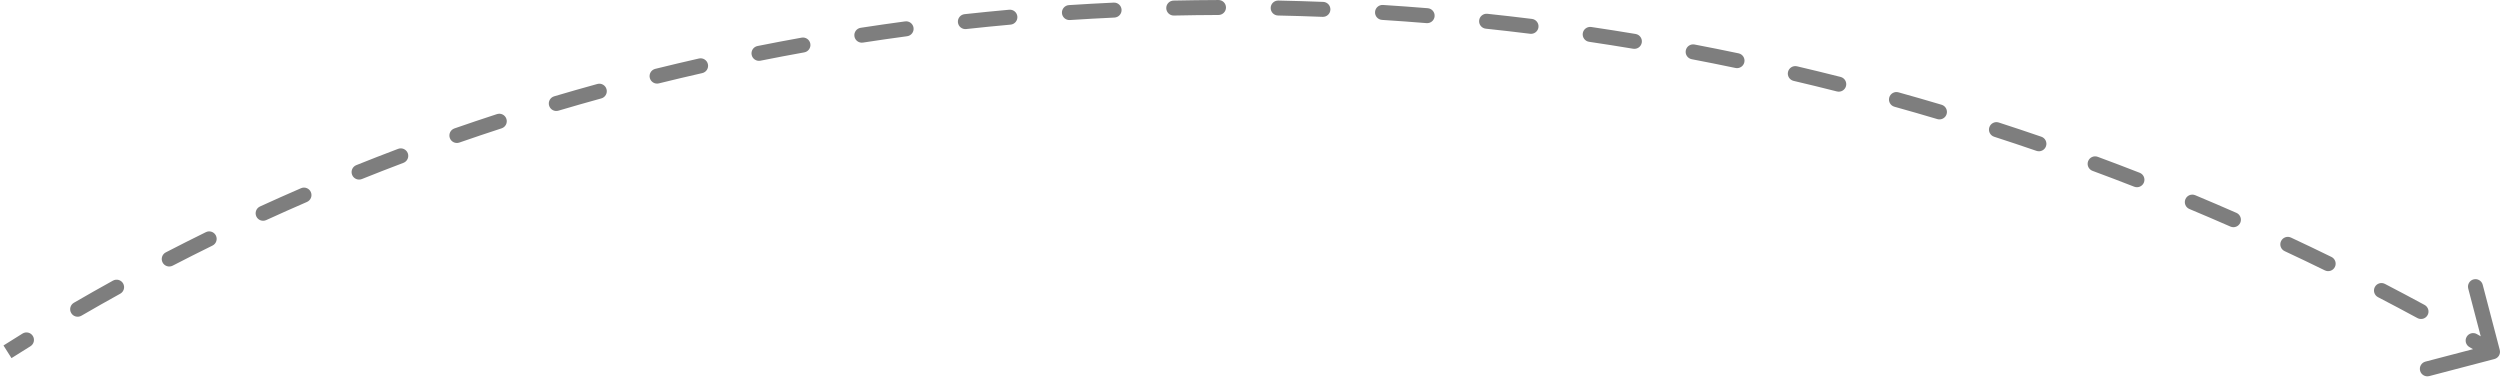 <svg width="334" height="51" viewBox="0 0 334 51" fill="none" xmlns="http://www.w3.org/2000/svg">
<path d="M333.253 47.967C333.787 47.828 334.107 47.281 333.967 46.747L331.689 38.04C331.549 37.506 331.003 37.186 330.469 37.326C329.934 37.465 329.615 38.012 329.754 38.546L331.779 46.286L324.04 48.311C323.506 48.45 323.186 48.997 323.326 49.531C323.465 50.066 324.012 50.385 324.546 50.246L333.253 47.967ZM4.064 46.262C4.533 45.972 4.679 45.356 4.388 44.886C4.098 44.416 3.481 44.271 3.012 44.562L4.064 46.262ZM9.872 40.45C9.394 40.727 9.232 41.339 9.509 41.817C9.786 42.295 10.398 42.457 10.876 42.18L9.872 40.45ZM16.064 39.24C16.547 38.973 16.722 38.365 16.455 37.881C16.188 37.398 15.579 37.223 15.096 37.49L16.064 39.24ZM22.15 33.717C21.659 33.97 21.467 34.574 21.721 35.064C21.975 35.555 22.578 35.747 23.069 35.493L22.15 33.717ZM28.389 32.81C28.884 32.567 29.089 31.967 28.845 31.472C28.602 30.976 28.002 30.772 27.507 31.015L28.389 32.81ZM34.736 27.586C34.234 27.816 34.013 28.409 34.243 28.911C34.473 29.413 35.066 29.634 35.568 29.404L34.736 27.586ZM41.011 26.98C41.518 26.76 41.751 26.172 41.531 25.665C41.312 25.158 40.723 24.925 40.216 25.145L41.011 26.98ZM47.599 22.064C47.087 22.27 46.838 22.852 47.044 23.365C47.249 23.878 47.832 24.126 48.344 23.921L47.599 22.064ZM53.898 21.757C54.414 21.561 54.675 20.984 54.48 20.468C54.284 19.951 53.707 19.691 53.191 19.886L53.898 21.757ZM60.71 17.158C60.188 17.339 59.913 17.909 60.094 18.431C60.276 18.952 60.845 19.228 61.367 19.047L60.71 17.158ZM67.016 17.145C67.541 16.974 67.828 16.41 67.657 15.885C67.486 15.36 66.922 15.073 66.397 15.244L67.016 17.145ZM74.035 12.869C73.506 13.026 73.204 13.582 73.361 14.112C73.518 14.641 74.074 14.943 74.604 14.786L74.035 12.869ZM80.335 13.148C80.867 13.002 81.18 12.451 81.033 11.919C80.887 11.386 80.337 11.073 79.804 11.22L80.335 13.148ZM87.543 9.199C87.007 9.331 86.68 9.873 86.813 10.41C86.945 10.946 87.487 11.273 88.024 11.14L87.543 9.199ZM93.823 9.766C94.362 9.644 94.699 9.108 94.577 8.57C94.455 8.031 93.919 7.693 93.381 7.815L93.823 9.766ZM101.204 6.147C100.663 6.256 100.311 6.782 100.42 7.324C100.528 7.866 101.055 8.217 101.596 8.109L101.204 6.147ZM107.452 6.997C107.995 6.9 108.357 6.38 108.259 5.836C108.161 5.293 107.641 4.931 107.098 5.029L107.452 6.997ZM114.987 3.713C114.441 3.797 114.067 4.308 114.151 4.854C114.235 5.399 114.745 5.774 115.291 5.69L114.987 3.713ZM121.192 4.84C121.739 4.767 122.123 4.263 122.05 3.716C121.976 3.168 121.473 2.784 120.926 2.858L121.192 4.84ZM128.864 1.893C128.315 1.952 127.919 2.446 127.979 2.995C128.038 3.544 128.532 3.941 129.081 3.881L128.864 1.893ZM135.013 3.291C135.563 3.242 135.969 2.756 135.919 2.206C135.87 1.656 135.384 1.25 134.834 1.299L135.013 3.291ZM142.809 0.682C142.258 0.718 141.84 1.194 141.876 1.745C141.912 2.296 142.387 2.714 142.939 2.678L142.809 0.682ZM148.889 2.347C149.441 2.321 149.867 1.853 149.842 1.302C149.816 0.75 149.348 0.323 148.797 0.349L148.889 2.347ZM156.79 0.077C156.238 0.089 155.8 0.546 155.812 1.099C155.824 1.651 156.281 2.089 156.834 2.077L156.79 0.077ZM162.795 2.002C163.347 2 163.793 1.551 163.792 0.999C163.79 0.446 163.34 0 162.788 0.002L162.795 2.002ZM170.785 0.073C170.232 0.061 169.775 0.499 169.764 1.051C169.752 1.604 170.19 2.061 170.743 2.072L170.785 0.073ZM176.703 2.252C177.255 2.273 177.72 1.843 177.741 1.292C177.763 0.74 177.333 0.275 176.781 0.253L176.703 2.252ZM184.768 0.663C184.216 0.628 183.741 1.047 183.706 1.598C183.671 2.149 184.09 2.624 184.641 2.659L184.768 0.663ZM190.586 3.09C191.137 3.135 191.619 2.725 191.664 2.175C191.709 1.624 191.299 1.142 190.749 1.097L190.586 3.09ZM198.713 1.843C198.163 1.785 197.671 2.183 197.613 2.732C197.555 3.281 197.953 3.774 198.502 3.832L198.713 1.843ZM204.424 4.512C204.972 4.58 205.471 4.191 205.539 3.643C205.607 3.095 205.218 2.595 204.67 2.527L204.424 4.512ZM212.594 3.606C212.047 3.525 211.539 3.902 211.458 4.448C211.377 4.995 211.754 5.503 212.3 5.584L212.594 3.606ZM218.192 6.512C218.736 6.602 219.252 6.234 219.342 5.69C219.433 5.145 219.065 4.63 218.52 4.539L218.192 6.512ZM226.391 5.946C225.848 5.843 225.324 6.198 225.221 6.741C225.117 7.283 225.473 7.807 226.015 7.911L226.391 5.946ZM231.862 9.082C232.402 9.195 232.932 8.849 233.046 8.308C233.159 7.768 232.813 7.238 232.272 7.125L231.862 9.082ZM240.08 8.858C239.542 8.732 239.004 9.066 238.878 9.603C238.752 10.141 239.086 10.679 239.623 10.805L240.08 8.858ZM245.414 12.217C245.949 12.353 246.493 12.029 246.629 11.493C246.764 10.958 246.44 10.414 245.905 10.278L245.414 12.217ZM253.634 12.334C253.102 12.185 252.551 12.496 252.402 13.028C252.254 13.56 252.565 14.112 253.097 14.26L253.634 12.334ZM258.826 15.911C259.355 16.069 259.912 15.767 260.07 15.238C260.228 14.709 259.926 14.152 259.397 13.994L258.826 15.911ZM267.033 16.366C266.507 16.196 265.944 16.484 265.773 17.01C265.603 17.535 265.891 18.099 266.417 18.269L267.033 16.366ZM272.076 20.157C272.598 20.336 273.167 20.058 273.346 19.535C273.526 19.013 273.248 18.444 272.725 18.265L272.076 20.157ZM280.255 20.95C279.737 20.759 279.162 21.023 278.97 21.541C278.778 22.059 279.043 22.634 279.561 22.826L280.255 20.95ZM285.134 24.945C285.648 25.145 286.228 24.891 286.429 24.377C286.63 23.862 286.376 23.282 285.861 23.082L285.134 24.945ZM293.278 26.078C292.769 25.865 292.183 26.106 291.97 26.615C291.757 27.125 291.997 27.711 292.507 27.924L293.278 26.078ZM297.984 30.27C298.49 30.492 299.08 30.262 299.302 29.756C299.524 29.25 299.294 28.66 298.788 28.438L297.984 30.27ZM306.073 31.739C305.573 31.505 304.978 31.721 304.744 32.221C304.51 32.722 304.726 33.317 305.226 33.551L306.073 31.739ZM310.605 36.124C311.101 36.366 311.7 36.161 311.942 35.665C312.185 35.169 311.98 34.57 311.484 34.327L310.605 36.124ZM318.623 37.927C318.133 37.672 317.529 37.863 317.275 38.353C317.021 38.843 317.212 39.447 317.702 39.702L318.623 37.927ZM322.972 42.498C323.458 42.761 324.064 42.581 324.328 42.095C324.591 41.609 324.411 41.002 323.925 40.739L322.972 42.498ZM330.907 44.632C330.428 44.357 329.817 44.523 329.542 45.002C329.267 45.481 329.433 46.093 329.912 46.367L330.907 44.632ZM1.535 47.845C2.375 47.313 3.218 46.785 4.064 46.262L3.012 44.562C2.16 45.088 1.312 45.619 0.465 46.155L1.535 47.845ZM10.876 42.18C12.596 41.181 14.325 40.201 16.064 39.24L15.096 37.49C13.345 38.458 11.604 39.444 9.872 40.45L10.876 42.18ZM23.069 35.493C24.834 34.58 26.607 33.686 28.389 32.81L27.507 31.015C25.713 31.897 23.927 32.797 22.15 33.717L23.069 35.493ZM35.568 29.404C37.375 28.577 39.189 27.769 41.011 26.98L40.216 25.145C38.382 25.939 36.555 26.753 34.736 27.586L35.568 29.404ZM48.344 23.921C50.188 23.18 52.04 22.459 53.898 21.757L53.191 19.886C51.32 20.593 49.456 21.319 47.599 22.064L48.344 23.921ZM61.367 19.047C63.244 18.394 65.127 17.76 67.016 17.145L66.397 15.244C64.495 15.863 62.599 16.501 60.71 17.158L61.367 19.047ZM74.604 14.786C76.509 14.221 78.419 13.675 80.335 13.148L79.804 11.22C77.876 11.751 75.953 12.3 74.035 12.869L74.604 14.786ZM88.024 11.14C89.952 10.663 91.885 10.205 93.823 9.766L93.381 7.815C91.43 8.258 89.484 8.719 87.543 9.199L88.024 11.14ZM101.596 8.109C103.544 7.72 105.496 7.349 107.452 6.997L107.098 5.029C105.129 5.383 103.165 5.756 101.204 6.147L101.596 8.109ZM115.291 5.69C117.255 5.388 119.222 5.105 121.192 4.84L120.926 2.858C118.943 3.124 116.963 3.409 114.987 3.713L115.291 5.69ZM129.081 3.881C131.056 3.666 133.033 3.469 135.013 3.291L134.834 1.299C132.842 1.479 130.852 1.676 128.864 1.893L129.081 3.881ZM142.939 2.678C144.92 2.549 146.904 2.439 148.889 2.347L148.797 0.349C146.799 0.442 144.803 0.553 142.809 0.682L142.939 2.678ZM156.834 2.077C158.82 2.034 160.807 2.009 162.795 2.002L162.788 0.002C160.788 0.009 158.788 0.034 156.79 0.077L156.834 2.077ZM170.743 2.072C172.729 2.114 174.716 2.174 176.703 2.252L176.781 0.253C174.782 0.175 172.783 0.115 170.785 0.073L170.743 2.072ZM184.641 2.659C186.623 2.785 188.605 2.929 190.586 3.09L190.749 1.097C188.756 0.934 186.762 0.79 184.768 0.663L184.641 2.659ZM198.502 3.832C200.477 4.041 202.451 4.268 204.424 4.512L204.67 2.527C202.685 2.281 200.699 2.053 198.713 1.843L198.502 3.832ZM212.3 5.584C214.266 5.876 216.23 6.185 218.192 6.512L218.52 4.539C216.547 4.21 214.571 3.899 212.594 3.606L212.3 5.584ZM226.015 7.911C227.966 8.284 229.915 8.674 231.862 9.082L232.272 7.125C230.314 6.714 228.354 6.321 226.391 5.946L226.015 7.911ZM239.623 10.805C241.557 11.258 243.487 11.729 245.414 12.217L245.905 10.278C243.966 9.787 242.025 9.314 240.08 8.858L239.623 10.805ZM253.097 14.26C255.011 14.793 256.92 15.343 258.826 15.911L259.397 13.994C257.48 13.423 255.559 12.87 253.634 12.334L253.097 14.26ZM266.417 18.269C268.308 18.881 270.194 19.51 272.076 20.157L272.725 18.265C270.832 17.615 268.935 16.982 267.033 16.366L266.417 18.269ZM279.561 22.826C281.424 23.515 283.281 24.221 285.134 24.945L285.861 23.082C283.998 22.354 282.129 21.644 280.255 20.95L279.561 22.826ZM292.507 27.924C294.338 28.689 296.164 29.471 297.984 30.27L298.788 28.438C296.957 27.635 295.12 26.848 293.278 26.078L292.507 27.924ZM305.226 33.551C307.025 34.392 308.818 35.249 310.605 36.124L311.484 34.327C309.687 33.448 307.883 32.585 306.073 31.739L305.226 33.551ZM317.702 39.702C319.465 40.617 321.222 41.549 322.972 42.498L323.925 40.739C322.165 39.785 320.397 38.848 318.623 37.927L317.702 39.702ZM329.912 46.367C330.775 46.862 331.636 47.36 332.495 47.863L333.505 46.137C332.641 45.631 331.775 45.13 330.907 44.632L329.912 46.367Z" fill="#7E7E7E"/>
</svg>
